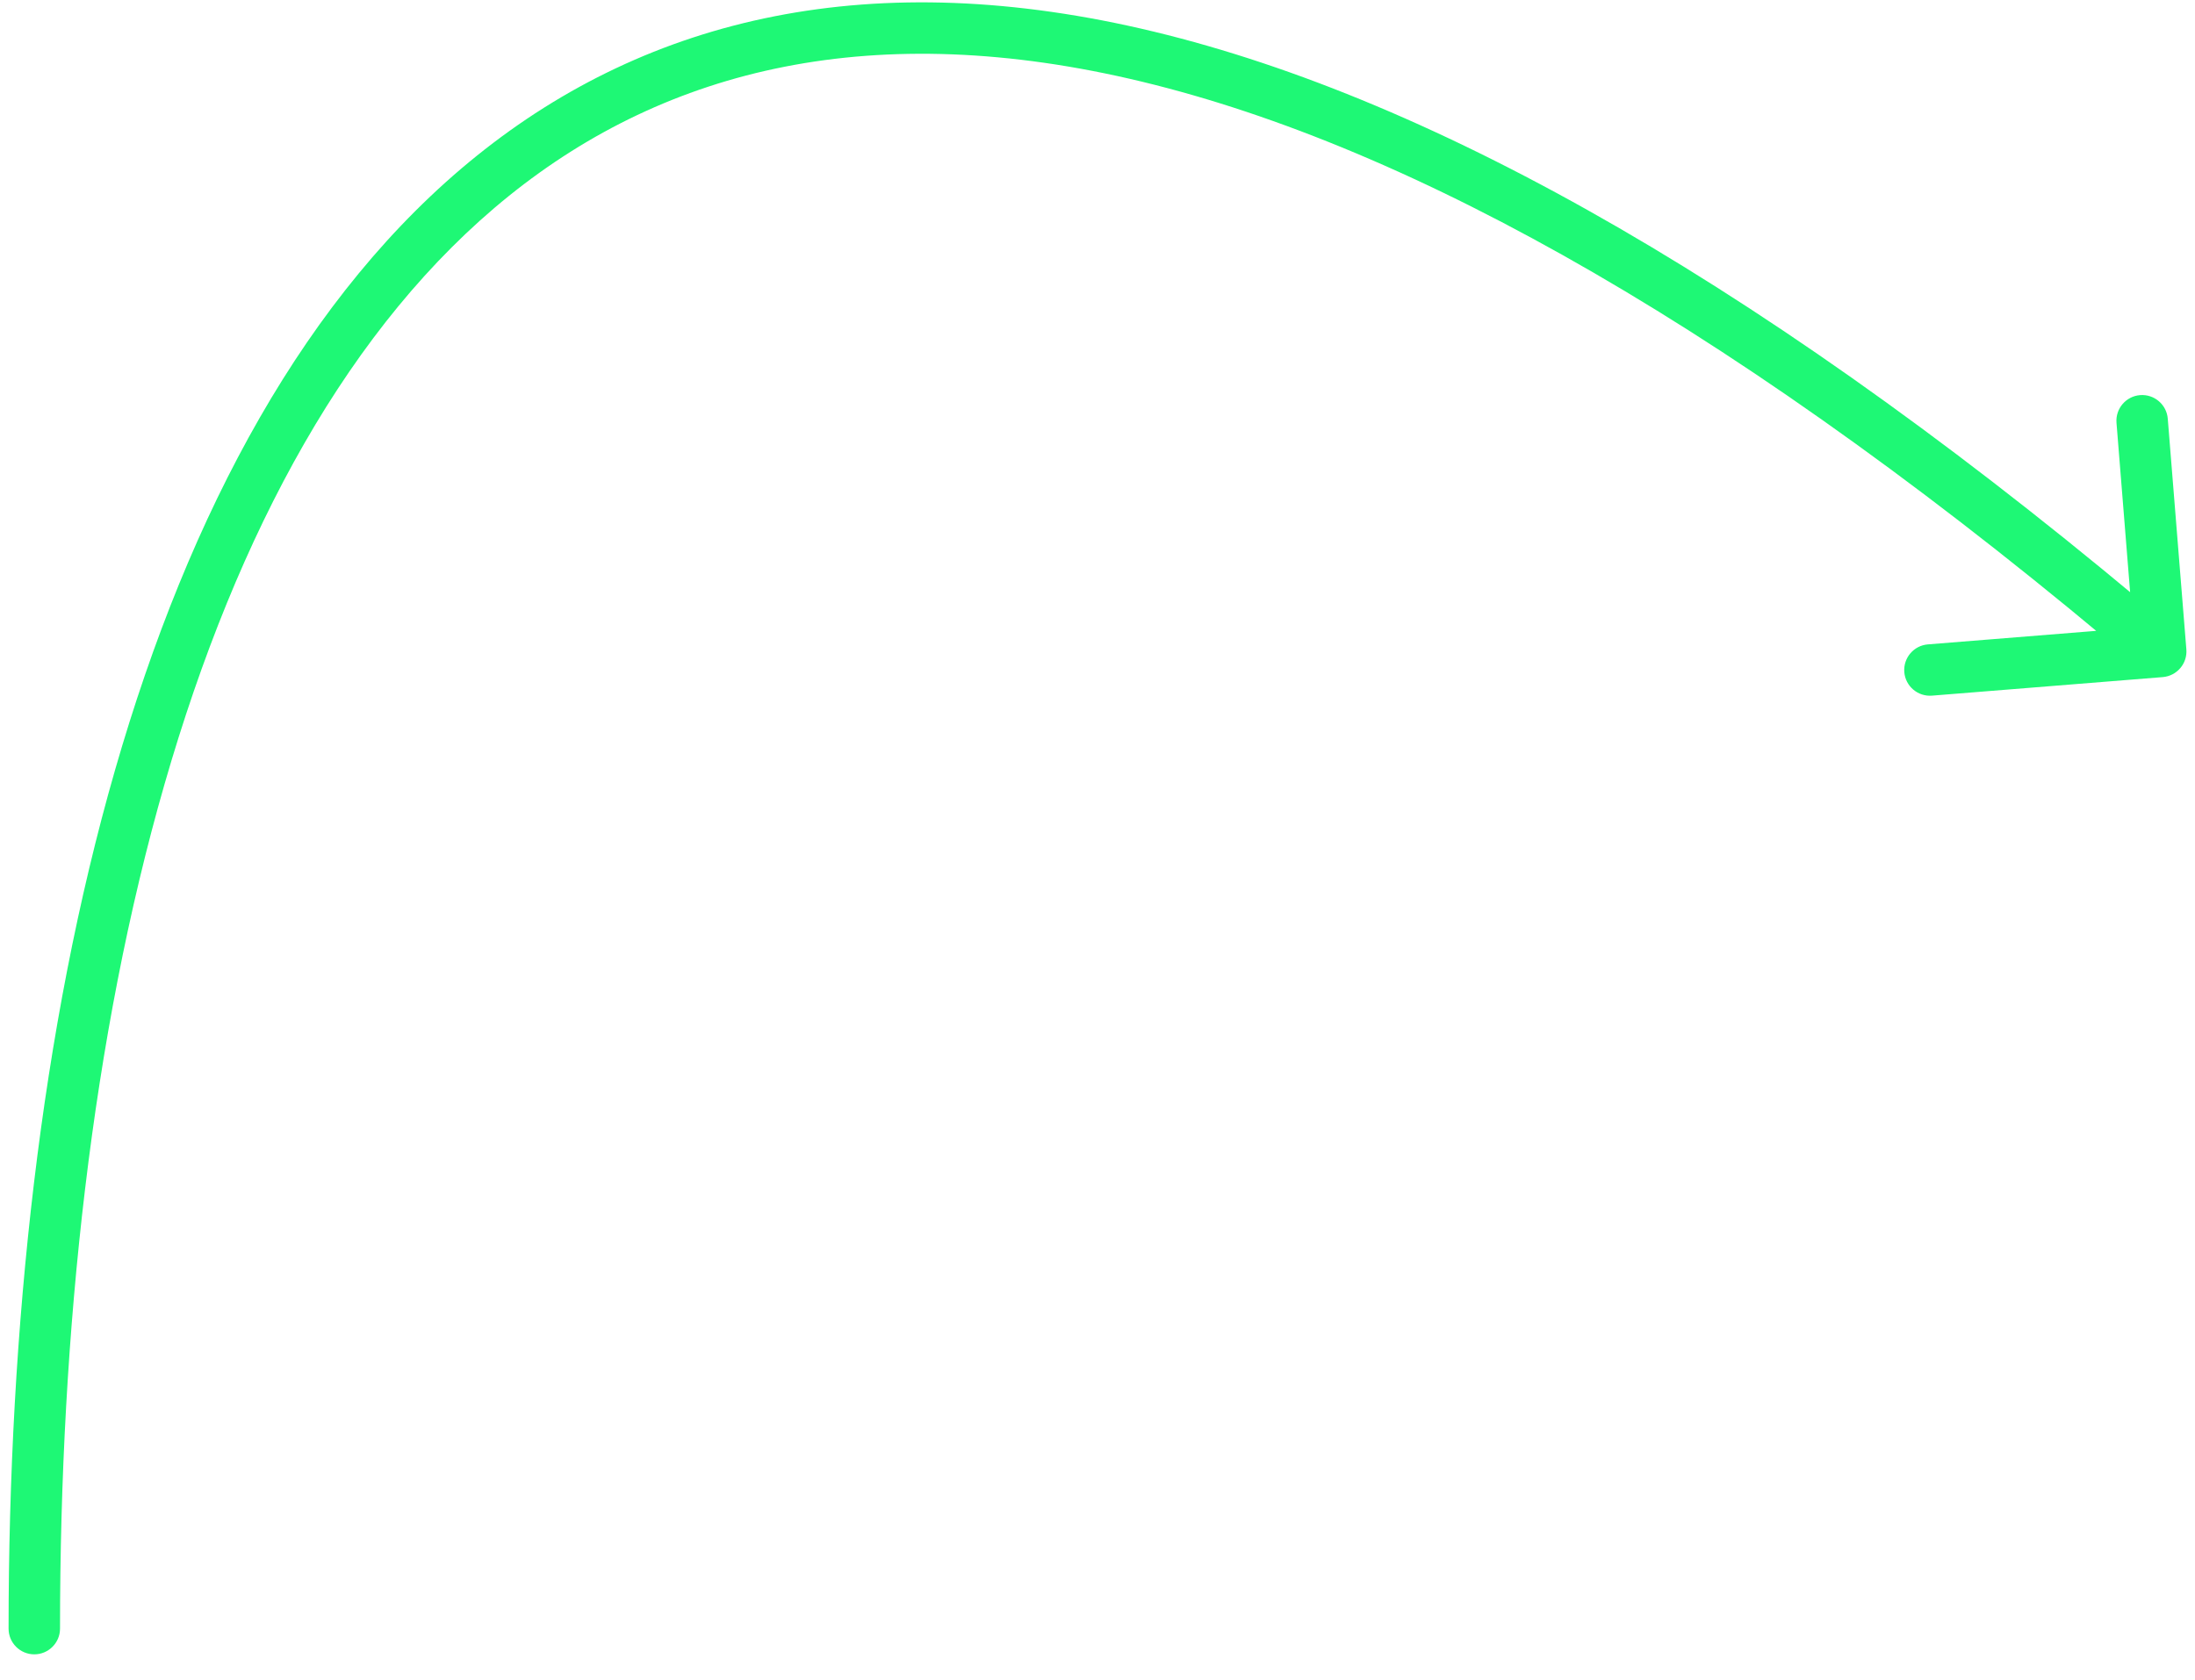 <svg width="64" height="49" viewBox="0 0 64 49" fill="none" xmlns="http://www.w3.org/2000/svg">
<path d="M1.75 47.5C1.75 47.914 1.414 48.25 1 48.25C0.586 48.25 0.25 47.914 0.25 47.5L1.75 47.5ZM63.748 18.94C63.781 19.353 63.473 19.714 63.06 19.748L56.332 20.289C55.919 20.322 55.557 20.014 55.524 19.602C55.491 19.189 55.799 18.827 56.212 18.794L62.192 18.313L61.711 12.332C61.678 11.919 61.986 11.557 62.398 11.524C62.811 11.491 63.173 11.799 63.206 12.212L63.748 18.94ZM0.25 47.5C0.25 38.702 1.192 29.973 3.357 22.449C5.52 14.935 8.924 8.551 13.905 4.541C18.921 0.502 25.448 -1.058 33.661 0.927C41.838 2.904 51.694 8.393 63.486 18.429L62.514 19.571C50.806 9.607 41.162 4.284 33.308 2.385C25.49 0.496 19.455 1.998 14.845 5.709C10.201 9.449 6.918 15.502 4.799 22.864C2.683 30.215 1.75 38.798 1.75 47.5L0.25 47.5Z" fill="#1EF875"/>
</svg>
